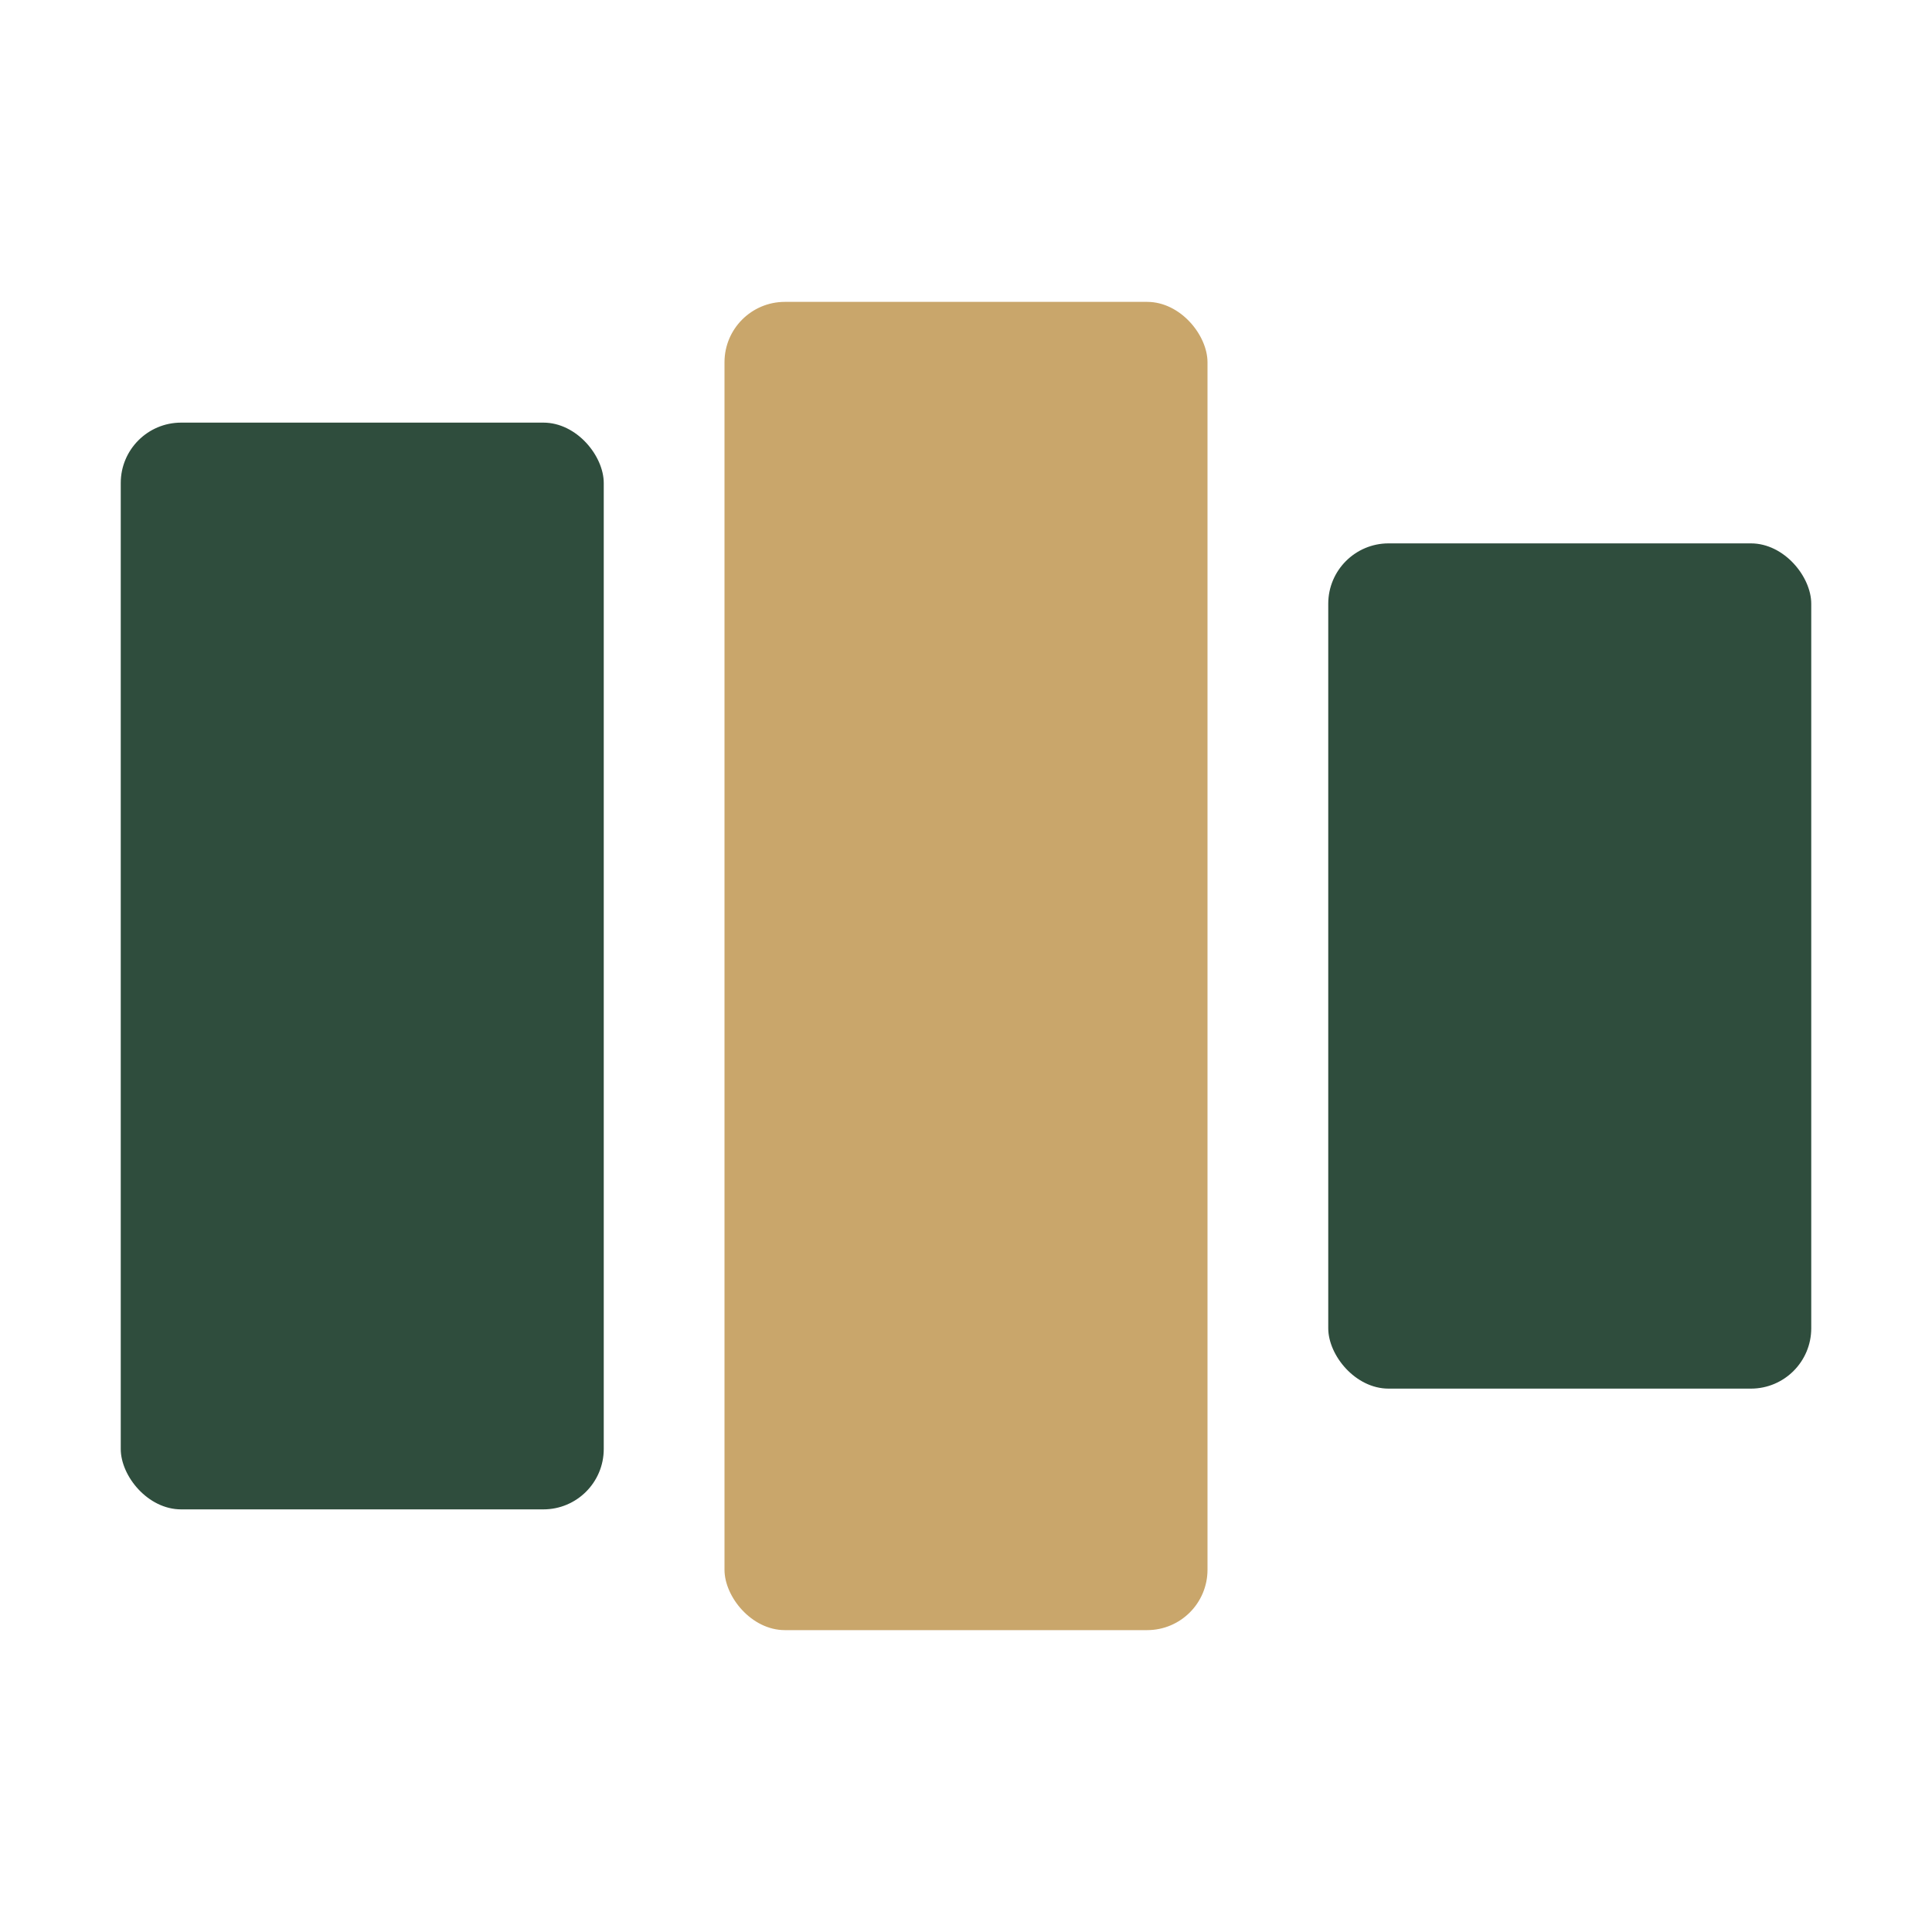 <?xml version="1.0" encoding="UTF-8"?>
<svg xmlns="http://www.w3.org/2000/svg" width="32" height="32" viewBox="0 0 32 32"><rect x="2" y="7" width="8" height="18" rx="1" fill="#2F4D3D"/><rect x="12" y="5" width="8" height="22" rx="1" fill="#C9A66B"/><rect x="22" y="9" width="8" height="14" rx="1" fill="#2F4D3D"/></svg>